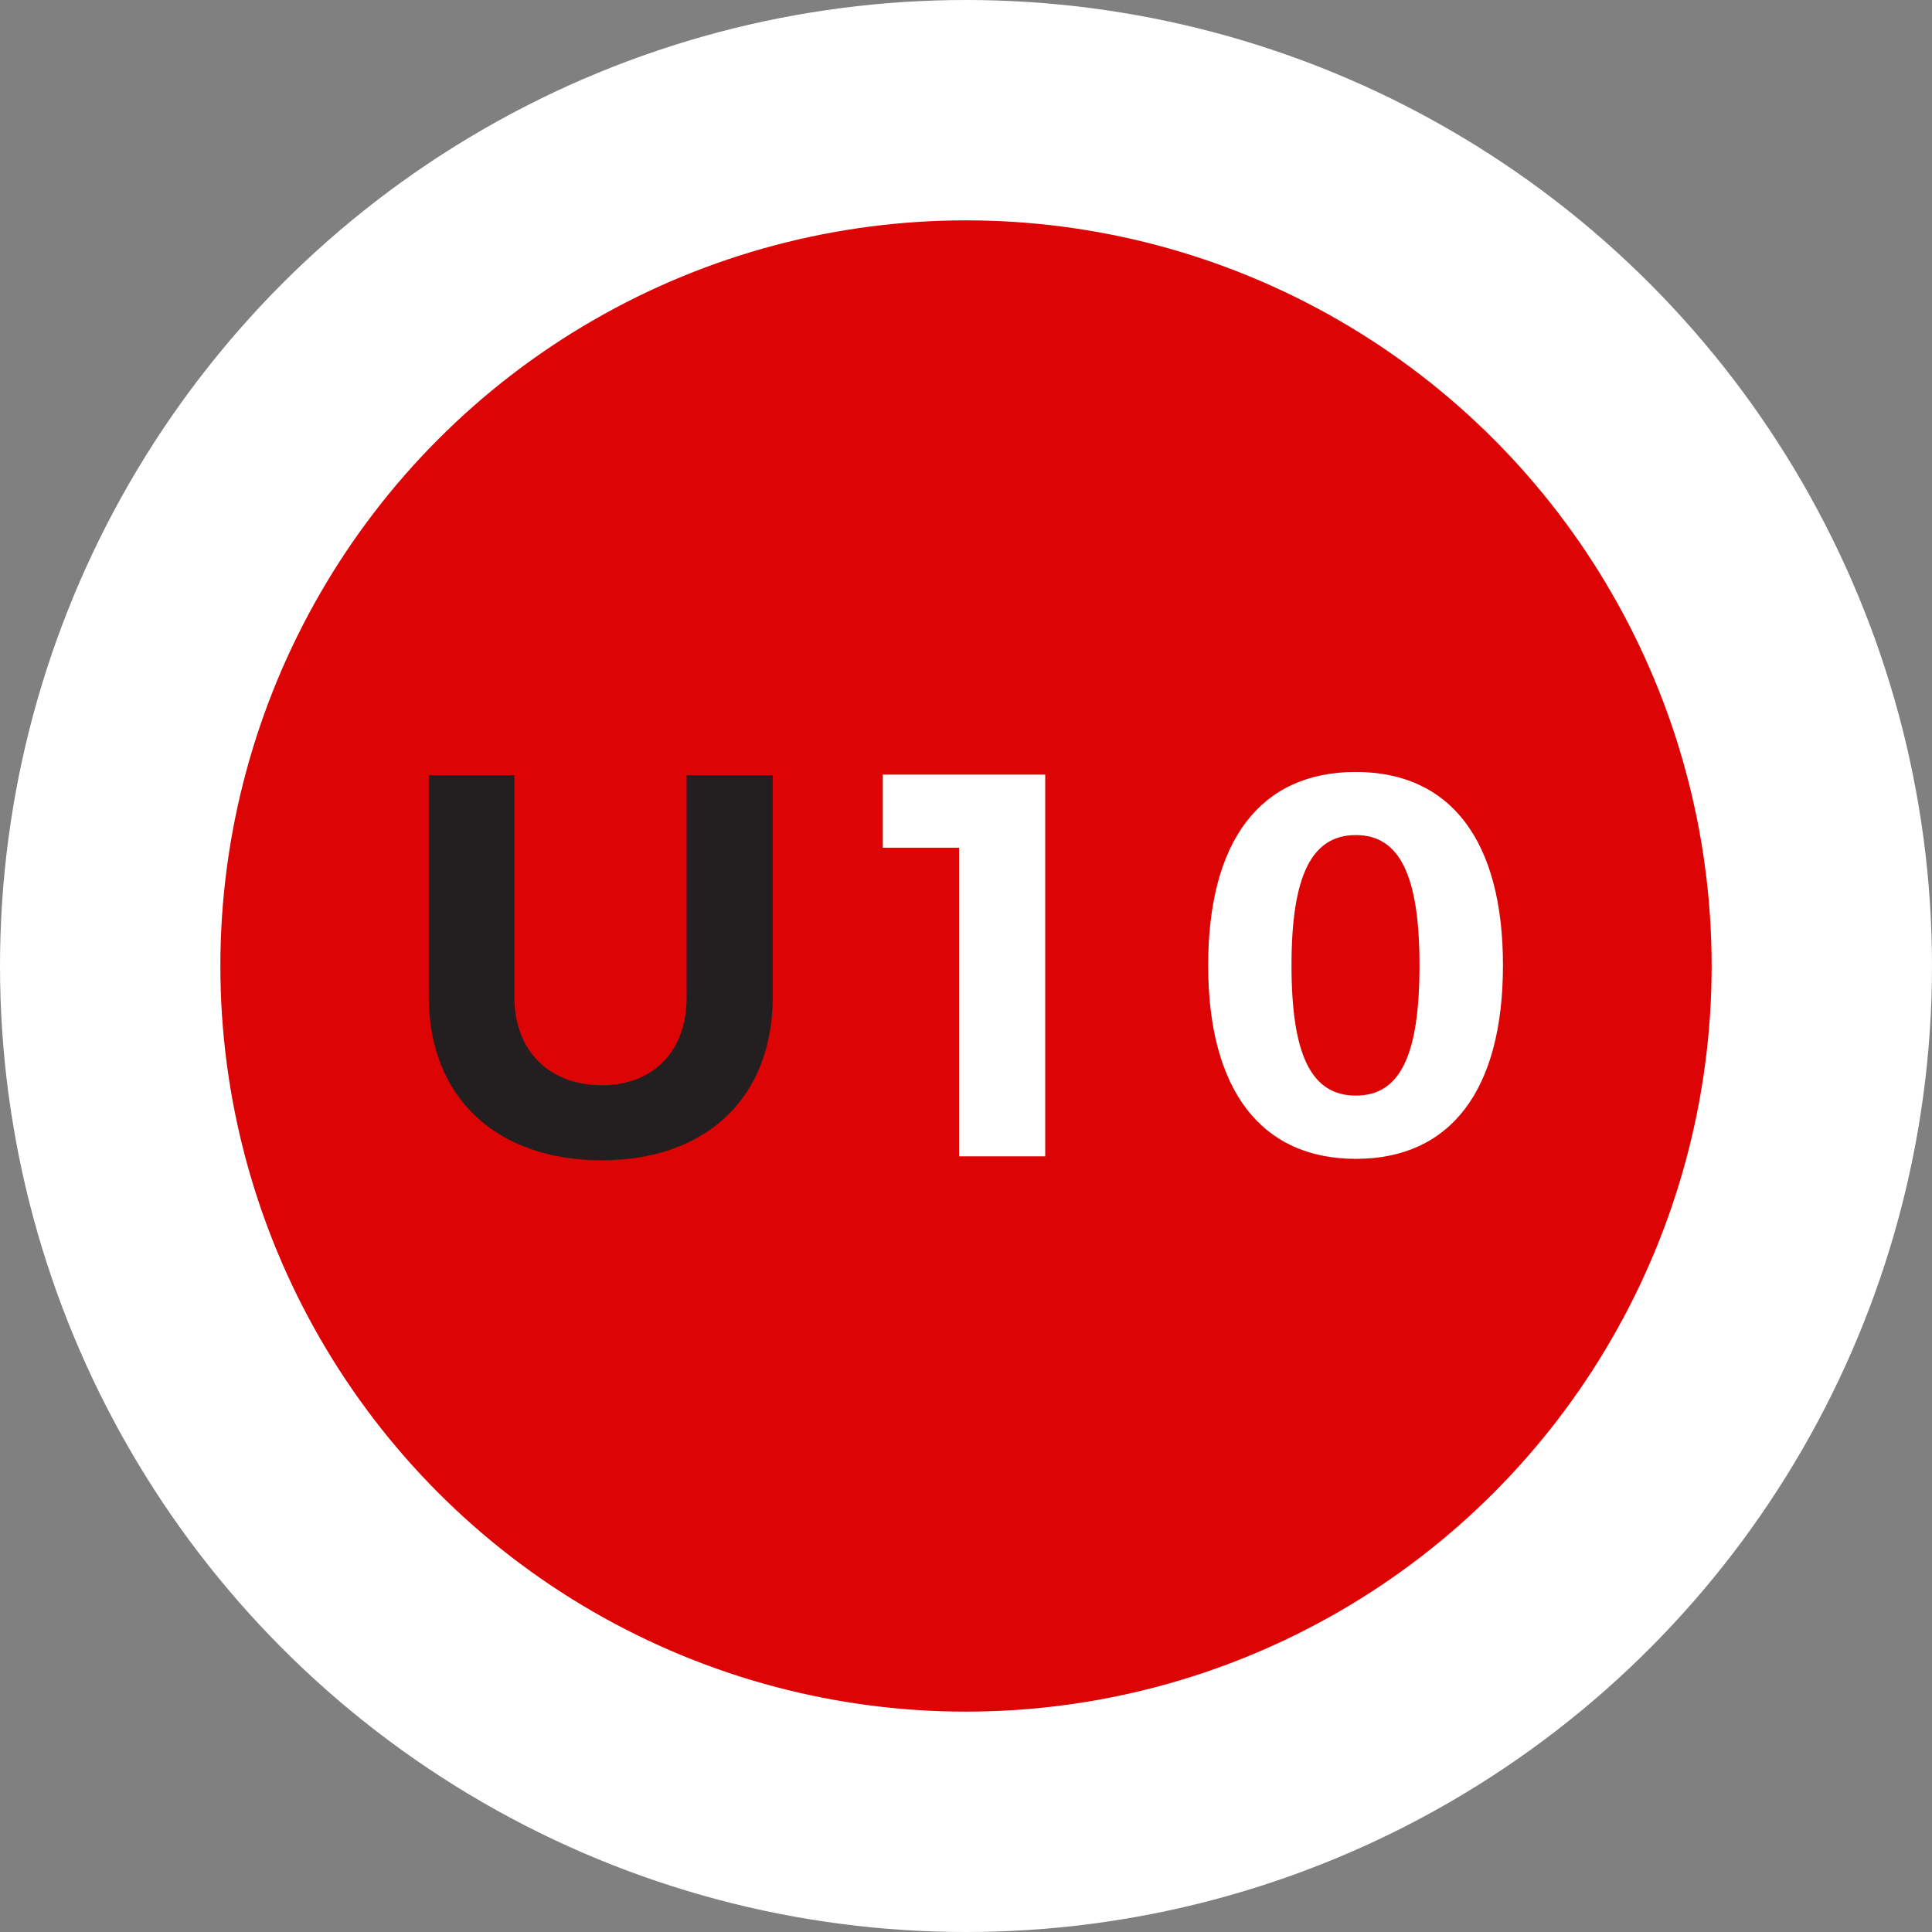 <svg xmlns="http://www.w3.org/2000/svg" viewBox="0 0 145.36 145.36"><rect x="0" y="0" width="145.36" height="145.36" fill="#808080" stroke="none"/><defs><style>.cls-1{fill:#fff;}.cls-2{fill:#dc0404;}.cls-3{fill:#231f20;}</style></defs><g id="Numbers"><g id="_01" data-name="01"><circle class="cls-1" cx="72.68" cy="72.68" r="72.68"/><circle id="Orange" class="cls-2" cx="72.68" cy="72.68" r="56.1"/></g><g id="U16"><path class="cls-3" d="M45.26,81.65c3.86,0,6.4-2.5,6.4-6.64V58.32h6.48V75c0,7.59-5,12.3-12.88,12.3s-13-4.71-13-12.3V58.32H38.7V75C38.7,79.15,41.41,81.65,45.26,81.65Z"/><path class="cls-1" d="M78.64,58.28V87H72.16V63.78H66.42v-5.5Z"/><path class="cls-1" d="M113.08,72.63c0,9.39-3.94,14.56-11.07,14.56S90.9,82,90.9,72.63,94.83,58.08,102,58.08,113.08,63.29,113.08,72.63Zm-15.91,0c0,6.81,1.52,9.8,4.84,9.8s4.79-3,4.79-9.8-1.51-9.8-4.79-9.8S97.17,65.79,97.17,72.63Z"/></g></g></svg>